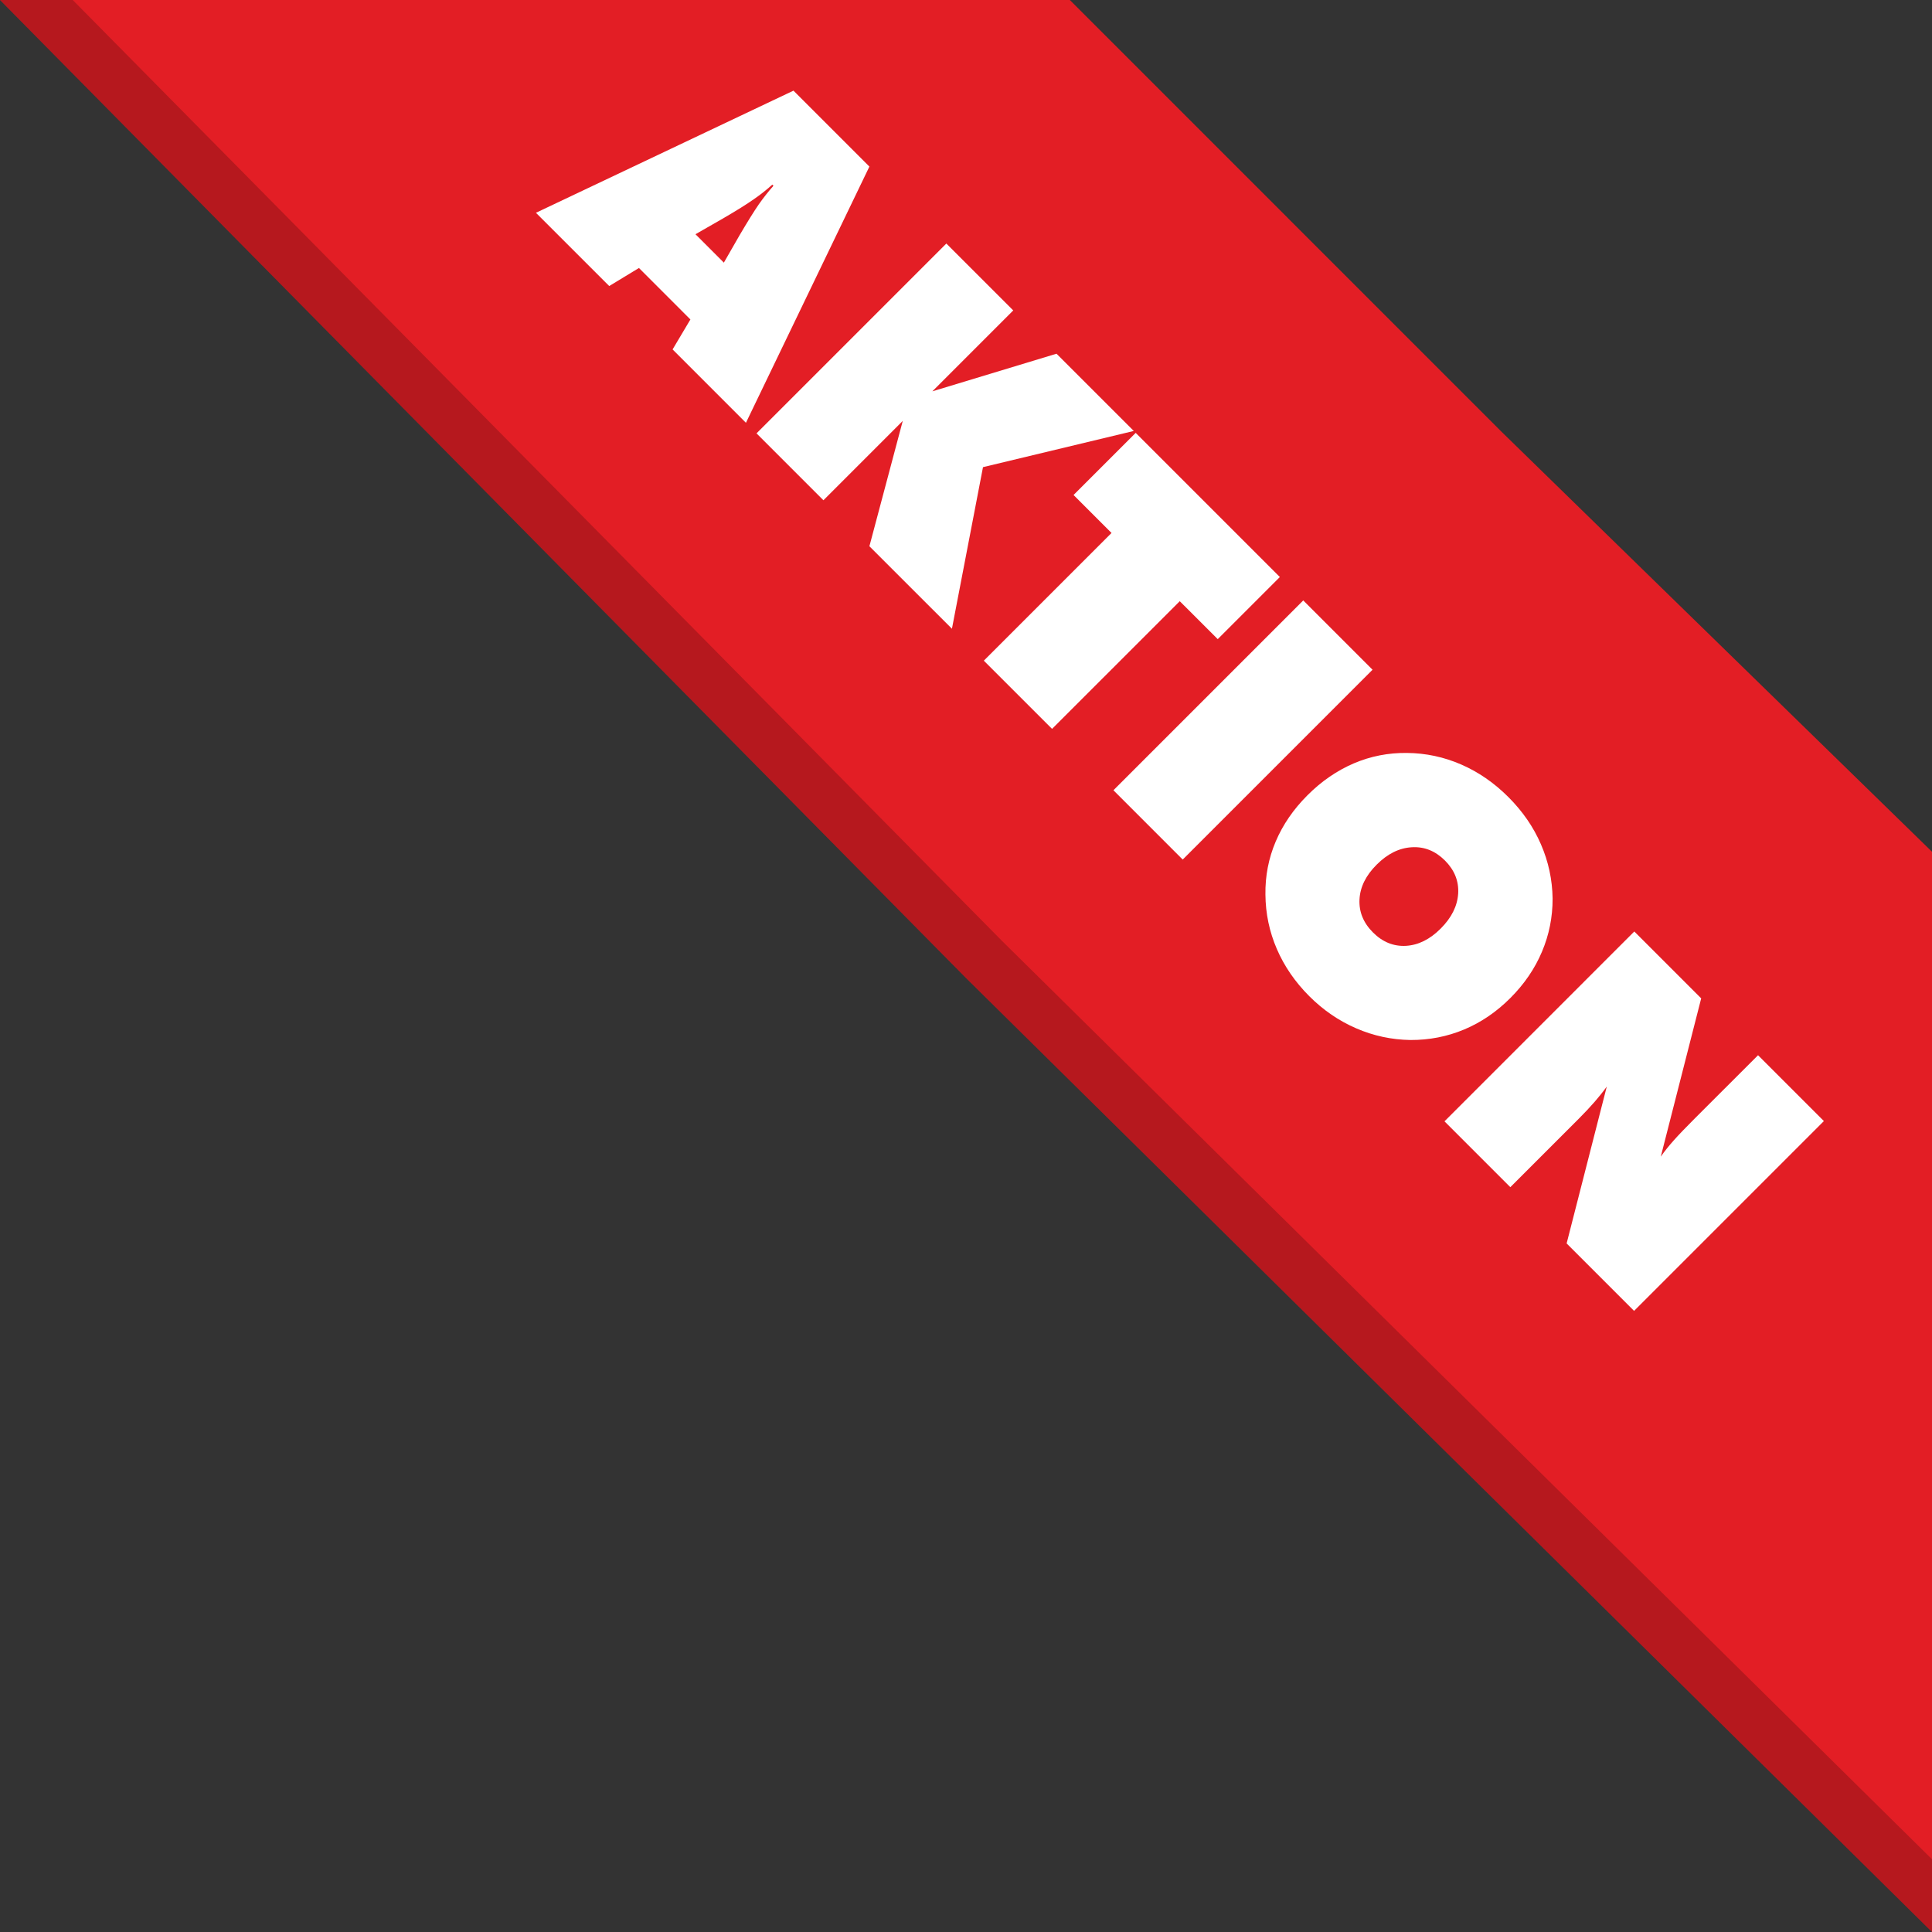 <?xml version="1.0" encoding="UTF-8"?>
<!DOCTYPE svg PUBLIC "-//W3C//DTD SVG 1.1//EN" "http://www.w3.org/Graphics/SVG/1.1/DTD/svg11.dtd">
<!-- Creator: CorelDRAW -->
<svg xmlns="http://www.w3.org/2000/svg" xml:space="preserve" width="581px" height="581px" version="1.1" style="shape-rendering:geometricPrecision; text-rendering:geometricPrecision; image-rendering:optimizeQuality; fill-rule:evenodd; clip-rule:evenodd"
viewBox="0 0 628.29 628.29"
 xmlns:xlink="http://www.w3.org/1999/xlink"
 xmlns:xodm="http://www.corel.com/coreldraw/odm/2003">
 <rect x="0" y="0" width="628.29" height="628.29" fill="#333333" stroke="none"/>
 <defs>
  <style type="text/css">
   <![CDATA[
    .fil0 {fill:#E31E25}
    .fil2 {fill:white;fill-rule:nonzero}
    .fil1 {fill:black;fill-opacity:0.2}
   ]]>
  </style>
 </defs>
 <g id="PowerClip-Inhalt">
  <polygon class="fil0" points="628.29,628.29 628.29,276.99 488.11,140.22 347.92,0 0,0 314.15,318.07 "/>
  <polygon class="fil1" points="628.29,628.29 628.29,604.64 325.97,306.1 23.65,0 0,0 314.15,318.07 "/>
  <path class="fil2" d="M226.17 76.17l9.23 9.24 5.1 -8.89c2.62,-4.46 4.72,-7.83 6.28,-10.09 1.57,-2.23 3.16,-4.24 4.75,-6.01l-0.37 -0.38c-1.77,1.6 -3.77,3.2 -6.02,4.75 -2.24,1.58 -5.61,3.69 -10.08,6.29l-8.89 5.09zm-51.88 -6.97l83.75 -39.72 24.69 24.69 -40.15 83.32 -23.85 -23.86 5.79 -9.74 -16.73 -16.74 -9.67 5.87 -23.83 -23.82zm71.73 71.73l61.73 -61.73 21.76 21.75 -26.3 26.31 40.37 -12.23 25.13 25.12 -49.04 11.77 -10.1 52.55 -26.84 -26.83 10.85 -40.76 -25.8 25.81 -21.76 -21.76zm73.92 73.92l41.53 -41.53 -12.35 -12.35 20.21 -20.2 46.88 46.88 -20.2 20.2 -12.35 -12.34 -41.53 41.52 -22.19 -22.18zm42.15 42.14l61.73 -61.73 22.53 22.54 -61.73 61.73 -22.53 -22.54zm84.41 46.25c3.12,3.12 6.69,4.56 10.7,4.35 4.03,-0.23 7.79,-2.09 11.31,-5.61 3.54,-3.54 5.43,-7.33 5.69,-11.39 0.24,-4.04 -1.18,-7.62 -4.3,-10.75 -3.14,-3.13 -6.74,-4.57 -10.82,-4.31 -4.08,0.24 -7.86,2.13 -11.37,5.64 -3.53,3.52 -5.39,7.28 -5.6,11.32 -0.2,4.03 1.25,7.61 4.39,10.75zm44.65 21.34c-4.52,4.52 -9.54,7.93 -15.02,10.22 -5.5,2.3 -11.33,3.44 -17.49,3.41 -6.08,-0.1 -11.95,-1.34 -17.59,-3.79 -5.63,-2.43 -10.72,-5.91 -15.27,-10.46 -4.62,-4.62 -8.12,-9.72 -10.55,-15.35 -2.42,-5.61 -3.66,-11.51 -3.71,-17.7 -0.09,-6.04 1.03,-11.8 3.34,-17.24 2.31,-5.45 5.75,-10.47 10.33,-15.05 4.57,-4.58 9.61,-8.03 15.09,-10.38 5.47,-2.33 11.24,-3.46 17.28,-3.38 6.13,0.06 11.99,1.31 17.59,3.74 5.62,2.44 10.73,5.96 15.38,10.61 4.63,4.63 8.16,9.74 10.59,15.37 2.43,5.6 3.7,11.47 3.79,17.63 0.02,6.04 -1.14,11.81 -3.46,17.29 -2.32,5.51 -5.75,10.53 -10.3,15.08zm-21.4 40.08l61.73 -61.74 21.75 21.75 -13.14 51.47c1.18,-1.7 2.59,-3.45 4.23,-5.3 1.65,-1.85 3.88,-4.17 6.69,-6.98l20.71 -20.7 21.41 21.41 -61.73 61.73 -21.93 -21.93 13.06 -51.02c-1.15,1.61 -2.47,3.25 -3.94,4.95 -1.47,1.69 -3.2,3.54 -5.17,5.51l-22.26 22.26 -21.41 -21.41z"/>
 </g>
</svg>
